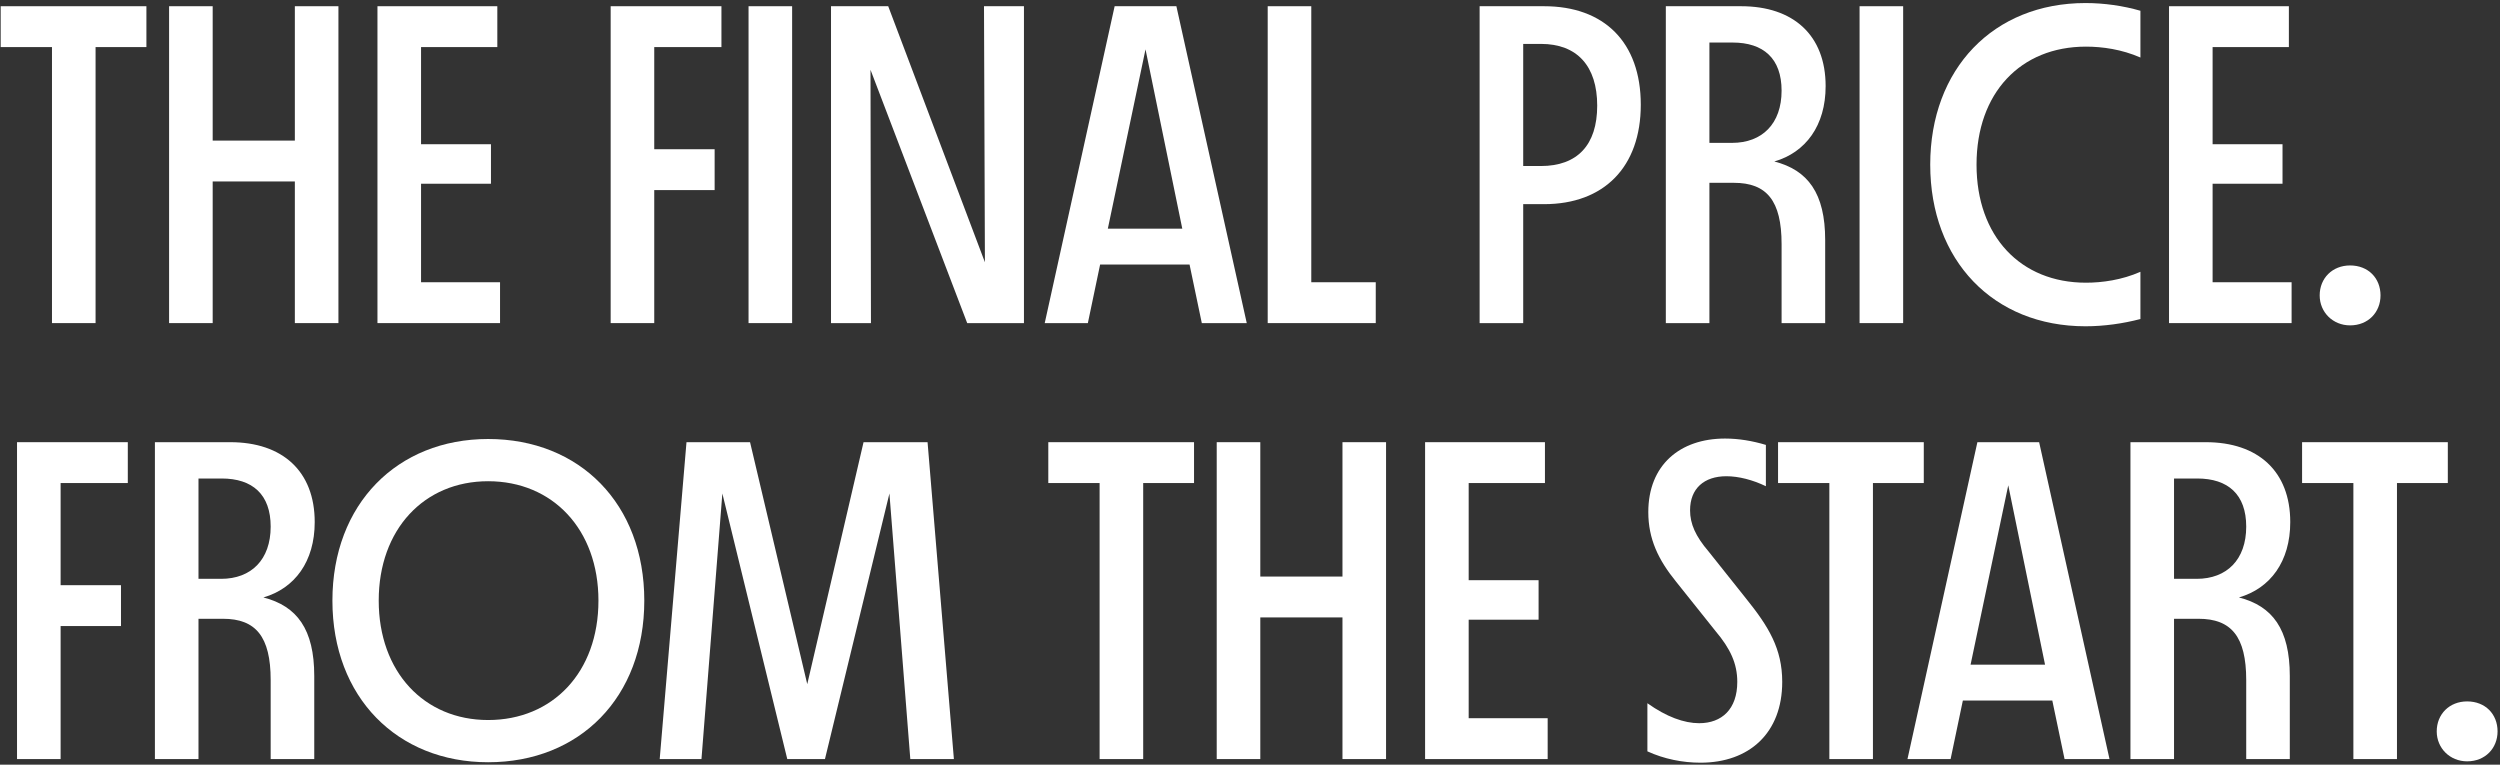 <svg width="801" height="245" viewBox="0 0 801 245" fill="none" xmlns="http://www.w3.org/2000/svg">
<rect x="0" y="0" width="801" height="245" fill="#333333" stroke="none"/>
<path d="M790.473 243.932C784.946 243.932 780.728 239.714 780.728 234.332C780.728 228.804 784.8 224.732 790.473 224.732C796.291 224.732 800.219 228.804 800.219 234.332C800.219 239.714 796.291 243.932 790.473 243.932Z" fill="white"/>
<path d="M737.588 141.676H784.28V154.767H767.989V243.205H754.025V154.767H737.588V141.676Z" fill="white"/>
<path d="M717.361 191.422C728.124 194.186 733.652 201.604 733.652 216.586V243.205H719.688V217.895C719.688 203.931 714.888 198.258 704.415 198.258H696.56V243.205H682.596V141.676H706.742C723.47 141.676 733.797 150.985 733.797 167.276C733.797 179.931 727.397 188.513 717.361 191.422ZM696.56 185.458H703.833C713.433 185.458 719.688 179.349 719.688 168.731C719.688 158.403 713.87 153.312 703.979 153.312H696.56V185.458Z" fill="white"/>
<path d="M675.884 243.205H661.484L657.556 224.441H628.901L624.974 243.205H611.156L633.556 141.676H653.338L675.884 243.205ZM643.447 155.494L631.374 212.949H655.229L643.447 155.494Z" fill="white"/>
<path d="M569.688 141.676H616.38V154.767H600.088V243.205H586.125V154.767H569.688V141.676Z" fill="white"/>
<path d="M544.843 244.368C539.17 244.368 533.207 243.205 527.825 240.732V225.314C533.934 229.677 539.607 231.714 544.407 231.714C551.68 231.714 556.625 227.204 556.625 218.477C556.625 212.659 554.443 207.859 549.643 202.186L536.988 186.331C531.316 179.349 528.116 172.658 528.116 164.076C528.116 148.949 538.298 140.512 552.698 140.512C557.062 140.512 561.425 141.239 565.789 142.549V155.785C561.571 153.749 557.062 152.585 553.134 152.585C546.007 152.585 541.498 156.512 541.498 163.494C541.498 167.858 543.243 171.785 547.461 176.731L559.389 191.713C566.662 200.731 571.025 207.859 571.025 218.477C571.025 234.914 560.407 244.368 544.843 244.368Z" fill="white"/>
<path d="M470.563 198.549V230.113H495.872V243.205H456.599V141.676H494.999V154.767H470.563V185.895H492.963V198.549H470.563Z" fill="white"/>
<path d="M430.128 184.731V141.676H444.092V243.205H430.128V197.822H403.8V243.205H389.836V141.676H403.8V184.731H430.128Z" fill="white"/>
<path d="M335.877 141.676H382.569V154.767H366.278V243.205H352.314V154.767H335.877V141.676Z" fill="white"/>
<path d="M297.19 141.676L305.626 243.205H291.662L284.971 158.112L264.316 243.205H252.243L231.443 158.112L224.752 243.205H211.37L219.952 141.676H240.316L258.644 219.204L276.68 141.676H297.19Z" fill="white"/>
<path d="M156.396 244.223C127.305 244.223 106.505 223.422 106.505 192.44C106.505 161.458 127.305 140.657 156.396 140.657C185.778 140.657 206.433 161.458 206.433 192.44C206.433 223.422 185.778 244.223 156.396 244.223ZM156.396 230.695C177.051 230.695 191.742 215.422 191.742 192.44C191.742 169.603 177.051 154.185 156.396 154.185C135.887 154.185 121.341 169.603 121.341 192.44C121.341 215.277 135.887 230.695 156.396 230.695Z" fill="white"/>
<path d="M84.396 191.422C95.16 194.186 100.687 201.604 100.687 216.586V243.205H86.723V217.895C86.723 203.931 81.923 198.258 71.451 198.258H63.596V243.205H49.632V141.676H73.778C90.505 141.676 100.833 150.985 100.833 167.276C100.833 179.931 94.433 188.513 84.396 191.422ZM63.596 185.458H70.869C80.469 185.458 86.723 179.349 86.723 168.731C86.723 158.403 80.905 153.312 71.014 153.312H63.596V185.458Z" fill="white"/>
<path d="M40.947 141.676V154.767H19.419V187.495H38.765V200.586H19.419V243.205H5.456V141.676H40.947Z" fill="white"/>
<path d="M752.973 104.25C747.445 104.25 743.227 100.031 743.227 94.65C743.227 89.122 747.3 85.049 752.973 85.049C758.791 85.049 762.718 89.122 762.718 94.65C762.718 100.031 758.791 104.25 752.973 104.25Z" fill="white"/>
<path d="M708.918 58.867V90.431H734.228V103.522H694.955V1.994H733.355V15.085H708.918V46.212H731.319V58.867H708.918Z" fill="white"/>
<path d="M668.191 104.541C638.663 104.541 618.444 83.45 618.444 52.758C618.444 22.067 638.663 0.976 668.191 0.976C674.154 0.976 680.264 1.848 685.791 3.448V18.43C679.827 15.812 673.572 14.94 668.336 14.94C647.39 14.94 633.281 29.776 633.281 52.758C633.281 75.74 647.39 90.577 668.336 90.577C673.572 90.577 679.827 89.704 685.791 87.086V102.214C680.264 103.668 674.154 104.541 668.191 104.541Z" fill="white"/>
<path d="M609.77 103.522H595.806V1.994H609.77V103.522Z" fill="white"/>
<path d="M568.495 51.74C579.259 54.504 584.786 61.922 584.786 76.904V103.522H570.822V78.213C570.822 64.249 566.022 58.576 555.549 58.576H547.695V103.522H533.731V1.994H557.877C574.604 1.994 584.932 11.303 584.932 27.594C584.932 40.249 578.531 48.831 568.495 51.74ZM547.695 45.776H554.967C564.568 45.776 570.822 39.667 570.822 29.049C570.822 18.721 565.004 13.63 555.113 13.63H547.695V45.776Z" fill="white"/>
<path d="M494.725 1.994C513.925 1.994 525.707 13.485 525.707 33.558C525.707 53.485 513.925 65.413 494.725 65.413H488.034V103.522H474.07V1.994H494.725ZM488.034 53.194H493.707C505.344 53.194 511.744 46.503 511.744 33.849C511.744 21.194 505.344 14.066 493.707 14.066H488.034V53.194Z" fill="white"/>
<path d="M420.136 1.994V90.431H440.791V103.522H406.172V1.994H420.136Z" fill="white"/>
<path d="M399.459 103.522H385.059L381.132 84.758H352.477L348.549 103.522H334.731L357.131 1.994H376.913L399.459 103.522ZM367.022 15.812L354.949 73.267H378.804L367.022 15.812Z" fill="white"/>
<path d="M315.565 84.031L315.274 1.994H328.074V103.522H309.892L278.91 22.358L279.055 103.522H266.255V1.994H284.583L315.565 84.031Z" fill="white"/>
<path d="M253.798 103.522H239.834V1.994H253.798V103.522Z" fill="white"/>
<path d="M231.148 1.994V15.085H209.621V47.812H228.967V60.904H209.621V103.522H195.657V1.994H231.148Z" fill="white"/>
<path d="M134.904 58.867V90.431H160.213V103.522H120.94V1.994H159.341V15.085H134.904V46.212H157.304V58.867H134.904Z" fill="white"/>
<path d="M94.469 45.049V1.994H108.433V103.522H94.469V58.14H68.142V103.522H54.178V1.994H68.142V45.049H94.469Z" fill="white"/>
<path d="M0.219 1.994H46.91V15.085H30.619V103.522H16.655V15.085H0.219V1.994Z" fill="white"/>
</svg>
